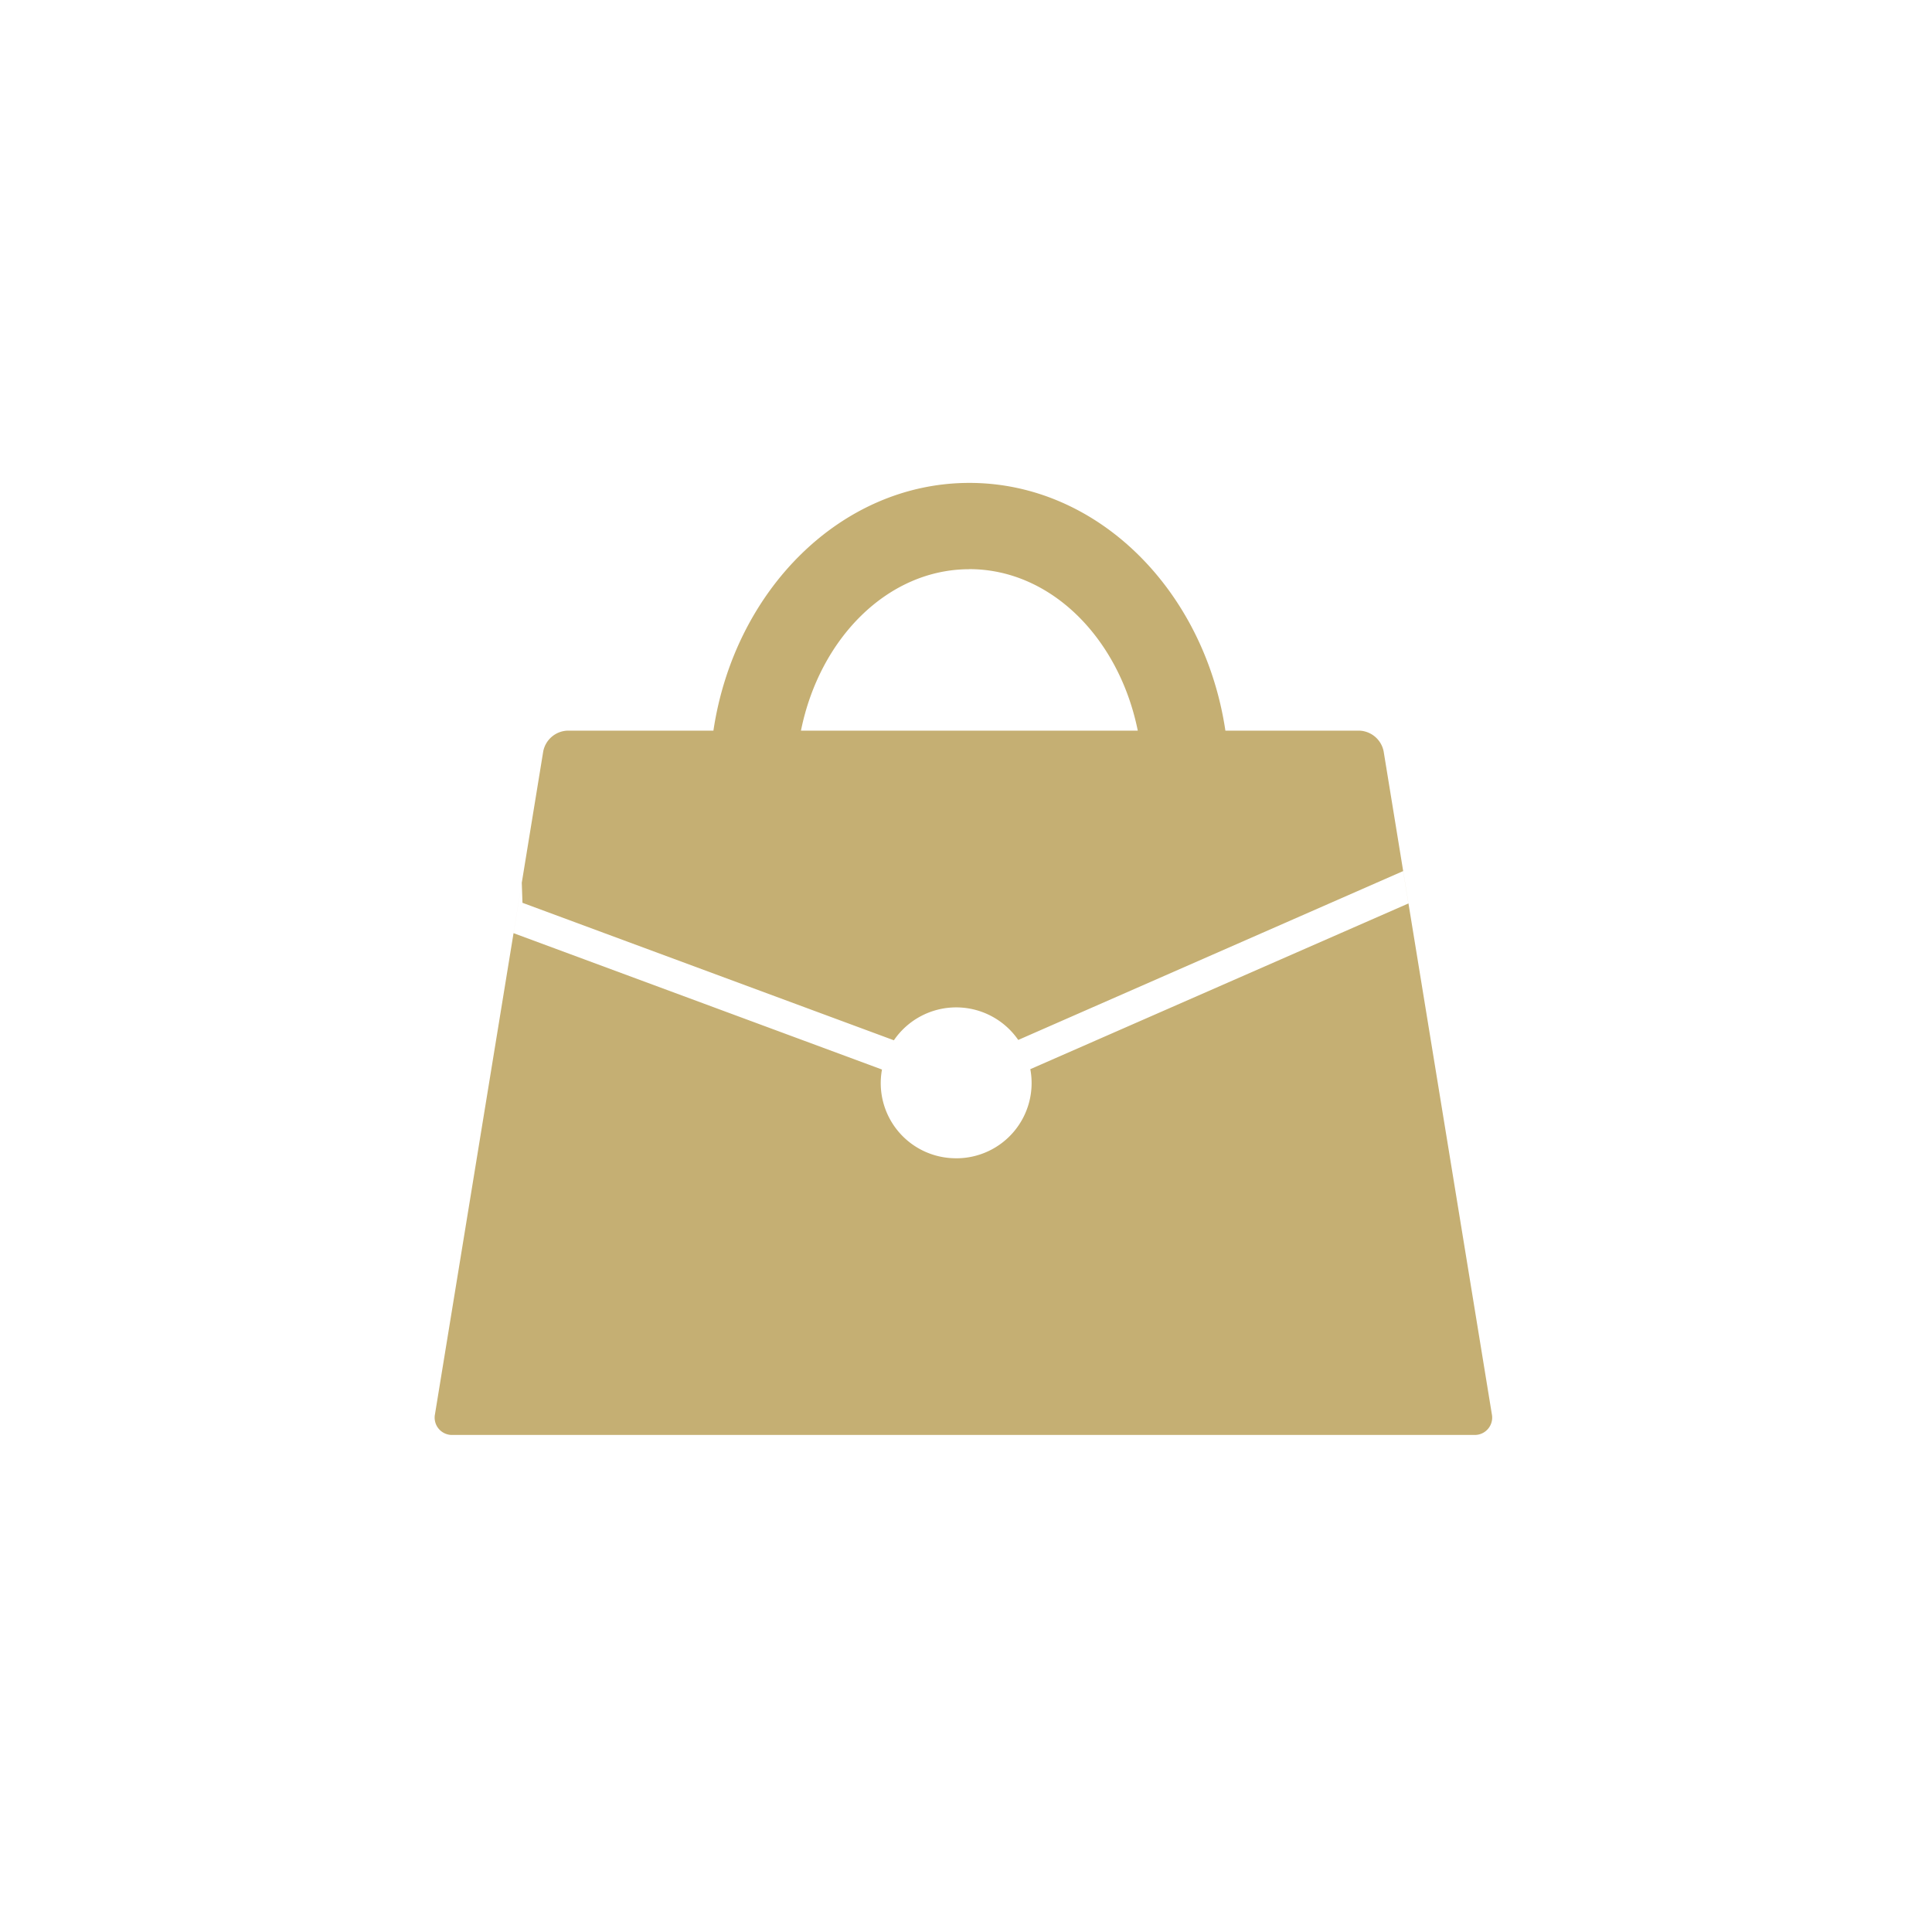 <svg xmlns="http://www.w3.org/2000/svg" width="80" height="80" viewBox="0 0 80 80">
  <g id="product_ico02" transform="translate(-351 -885)">
    <rect id="icon_g" data-name="icon g" width="80" height="80" transform="translate(351 885)" fill="none"/>
    <path id="패스_7051" data-name="패스 7051" d="M439.07,254a1.065,1.065,0,0,0-1.013-.861h-5.54c-.869-5.812-5.288-10.258-10.6-10.258s-9.732,4.445-10.6,10.258h-6.035a1.064,1.064,0,0,0-1.012.86l-4.482,27.444a.718.718,0,0,0,.731.86h42.3a.719.719,0,0,0,.731-.86Zm-17.156-7.548c3.376,0,6.2,2.857,6.975,6.687H414.942C415.713,249.312,418.542,246.455,421.914,246.455Zm-.541,24.394a3.111,3.111,0,0,1-3.076-3.674l-15.257-5.647.342-2.091.028.834,15.38,5.693a3.123,3.123,0,0,1,5.149-.014l15.938-6.992.219,1.34-15.657,6.862a3.114,3.114,0,0,1-3.066,3.69Z" transform="translate(-30.776 662.115)" fill="#c5af73"/>
  </g>
</svg>
